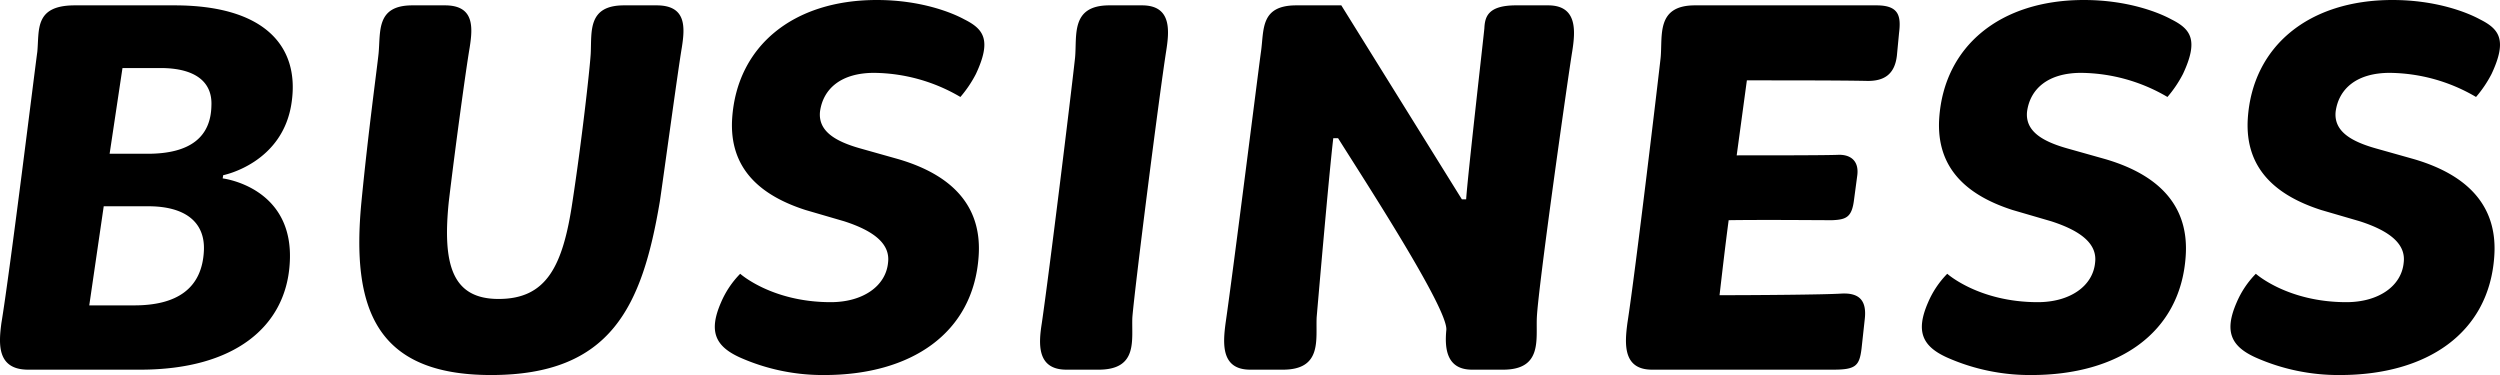 <svg xmlns="http://www.w3.org/2000/svg" width="513.298" height="77" viewBox="0 0 513.298 77">
  <path id="パス_2447" data-name="パス 2447" d="M5.94-9.57C5.39-5.39,4.95,0,11.44,0H34.43C53.9,0,64.24-8.91,65.12-21.56c1.21-15.95-13.75-17.71-13.75-17.71l.11-.66s12.43-2.42,14.08-15.18C67.1-66.44,59.95-74.8,41.47-74.8H21.01c-8.36,0-7.26,5.06-7.7,9.57C12.87-62.15,7.7-20.13,5.94-9.57ZM28.16-44.33l2.64-17.6h7.81c7.15,0,10.67,2.86,10.45,7.7-.11,6.49-4.4,9.9-13.09,9.9ZM23.98-13.2l2.97-20.35h9.13c7.81,0,11.66,3.41,11.44,9.02-.33,7.92-5.61,11.33-14.3,11.33Zm82.5,14.3c24.64,0,31.02-14.08,34.65-35.64.77-5.17,3.74-27.06,4.51-31.57.66-4.18.99-8.69-5.17-8.69h-6.71c-7.48,0-6.6,5.39-6.82,9.9-.22,3.52-1.87,18.15-3.74,30.36-1.98,13.42-5.39,20.02-15.18,20.02-9.46,0-11.55-6.93-10.23-19.91,1.32-11.11,3.52-27.17,4.29-31.68.66-4.18.99-8.69-5.06-8.69H90.31c-7.48,0-6.49,5.39-6.93,9.9-.33,3.19-2.09,15.84-3.52,30.47C77.77-12.65,82.72,1.1,106.48,1.1Zm51.04-3.63A41.884,41.884,0,0,0,174.9,1.1c17.82,0,30.58-8.58,31.68-24.31.66-8.91-3.74-16.28-16.5-20.02l-7.81-2.2c-5.06-1.43-8.69-3.52-8.25-7.59.66-4.73,4.4-7.92,11.11-7.92a35.537,35.537,0,0,1,17.71,4.95,24.309,24.309,0,0,0,3.19-4.73c3.3-7.04,1.54-9.24-2.42-11.22-2.42-1.32-8.8-3.96-17.93-3.96-17.16,0-28.71,9.46-29.7,24.31-.66,10.34,5.83,15.84,15.07,18.81l7.92,2.31c6.49,2.09,9.46,4.84,9.02,8.47-.44,4.84-5.17,8.14-11.77,8.14-12.1,0-18.59-5.83-18.59-5.83a19.062,19.062,0,0,0-3.96,5.94C151.14-7.92,152.46-4.84,157.52-2.53Zm62.04-7.04C218.9-5.39,218.46,0,224.62,0h6.6c8.25,0,6.71-6.27,6.93-10.78.55-6.6,5.5-45.43,6.93-54.56.66-4.18,1.21-9.46-4.95-9.46h-6.71c-8.03,0-6.6,6.27-7.04,10.78C225.5-55.99,221.1-20.13,219.56-9.57ZM262.35,0h6.71c8.14,0,6.71-6.27,6.93-10.78.22-2.53,2.53-29.37,3.41-36.74h.99c5.17,8.25,22.66,35.09,22.22,39.38C302.28-4.62,302.5,0,307.89,0h6.38c8.14,0,6.71-6.27,6.93-10.78.33-6.6,6.49-49.94,7.26-54.56.66-4.18,1.1-9.46-4.95-9.46h-6.6c-5.83,0-6.38,2.42-6.49,4.73-.11,1.32-3.41,30.14-3.74,35.09h-.88L281.05-74.8h-9.24c-7.48,0-6.6,5.06-7.26,9.57-.44,3.08-5.72,45.1-7.26,55.66C256.74-5.39,256.3,0,262.35,0Zm82.5,0h37.18c4.62,0,5.39-.77,5.83-4.29l.66-6.05c.44-3.74-.99-5.5-4.84-5.28-3.41.22-17.27.33-24.97.33.55-4.73,1.1-9.57,1.87-15.4,7.26-.11,18.15,0,21.23,0,2.97-.11,4.07-.66,4.51-4.18l.66-4.95c.44-3.19-1.54-4.4-3.96-4.29-2.53.11-13.75.11-20.79.11l2.09-15.4c9.46,0,19.03,0,24.53.11,3.74.11,5.83-1.43,6.27-5.17l.44-4.62c.44-3.52,0-5.72-4.62-5.72H353.65c-8.03,0-6.6,6.27-7.04,10.78-.33,3.08-5.17,43.89-6.82,54.45C339.24-5.39,338.8,0,344.85,0Zm60.5-2.53A41.884,41.884,0,0,0,422.73,1.1c17.82,0,30.58-8.58,31.68-24.31.66-8.91-3.74-16.28-16.5-20.02l-7.81-2.2c-5.06-1.43-8.69-3.52-8.25-7.59.66-4.73,4.4-7.92,11.11-7.92a35.537,35.537,0,0,1,17.71,4.95,24.31,24.31,0,0,0,3.19-4.73c3.3-7.04,1.54-9.24-2.42-11.22-2.42-1.32-8.8-3.96-17.93-3.96-17.16,0-28.71,9.46-29.7,24.31-.66,10.34,5.83,15.84,15.07,18.81l7.92,2.31c6.49,2.09,9.46,4.84,9.02,8.47-.44,4.84-5.17,8.14-11.77,8.14-12.1,0-18.59-5.83-18.59-5.83a19.062,19.062,0,0,0-3.96,5.94C398.97-7.92,400.29-4.84,405.35-2.53Zm63.36,0A41.884,41.884,0,0,0,486.09,1.1c17.82,0,30.58-8.58,31.68-24.31.66-8.91-3.74-16.28-16.5-20.02l-7.81-2.2c-5.06-1.43-8.69-3.52-8.25-7.59.66-4.73,4.4-7.92,11.11-7.92a35.537,35.537,0,0,1,17.71,4.95,24.306,24.306,0,0,0,3.19-4.73c3.3-7.04,1.54-9.24-2.42-11.22-2.42-1.32-8.8-3.96-17.93-3.96-17.16,0-28.71,9.46-29.7,24.31-.66,10.34,5.83,15.84,15.07,18.81l7.92,2.31c6.49,2.09,9.46,4.84,9.02,8.47-.44,4.84-5.17,8.14-11.77,8.14-12.1,0-18.59-5.83-18.59-5.83a19.062,19.062,0,0,0-3.96,5.94C462.33-7.92,463.65-4.84,468.71-2.53Z" transform="translate(-5.653 75.9)"/>
</svg>
